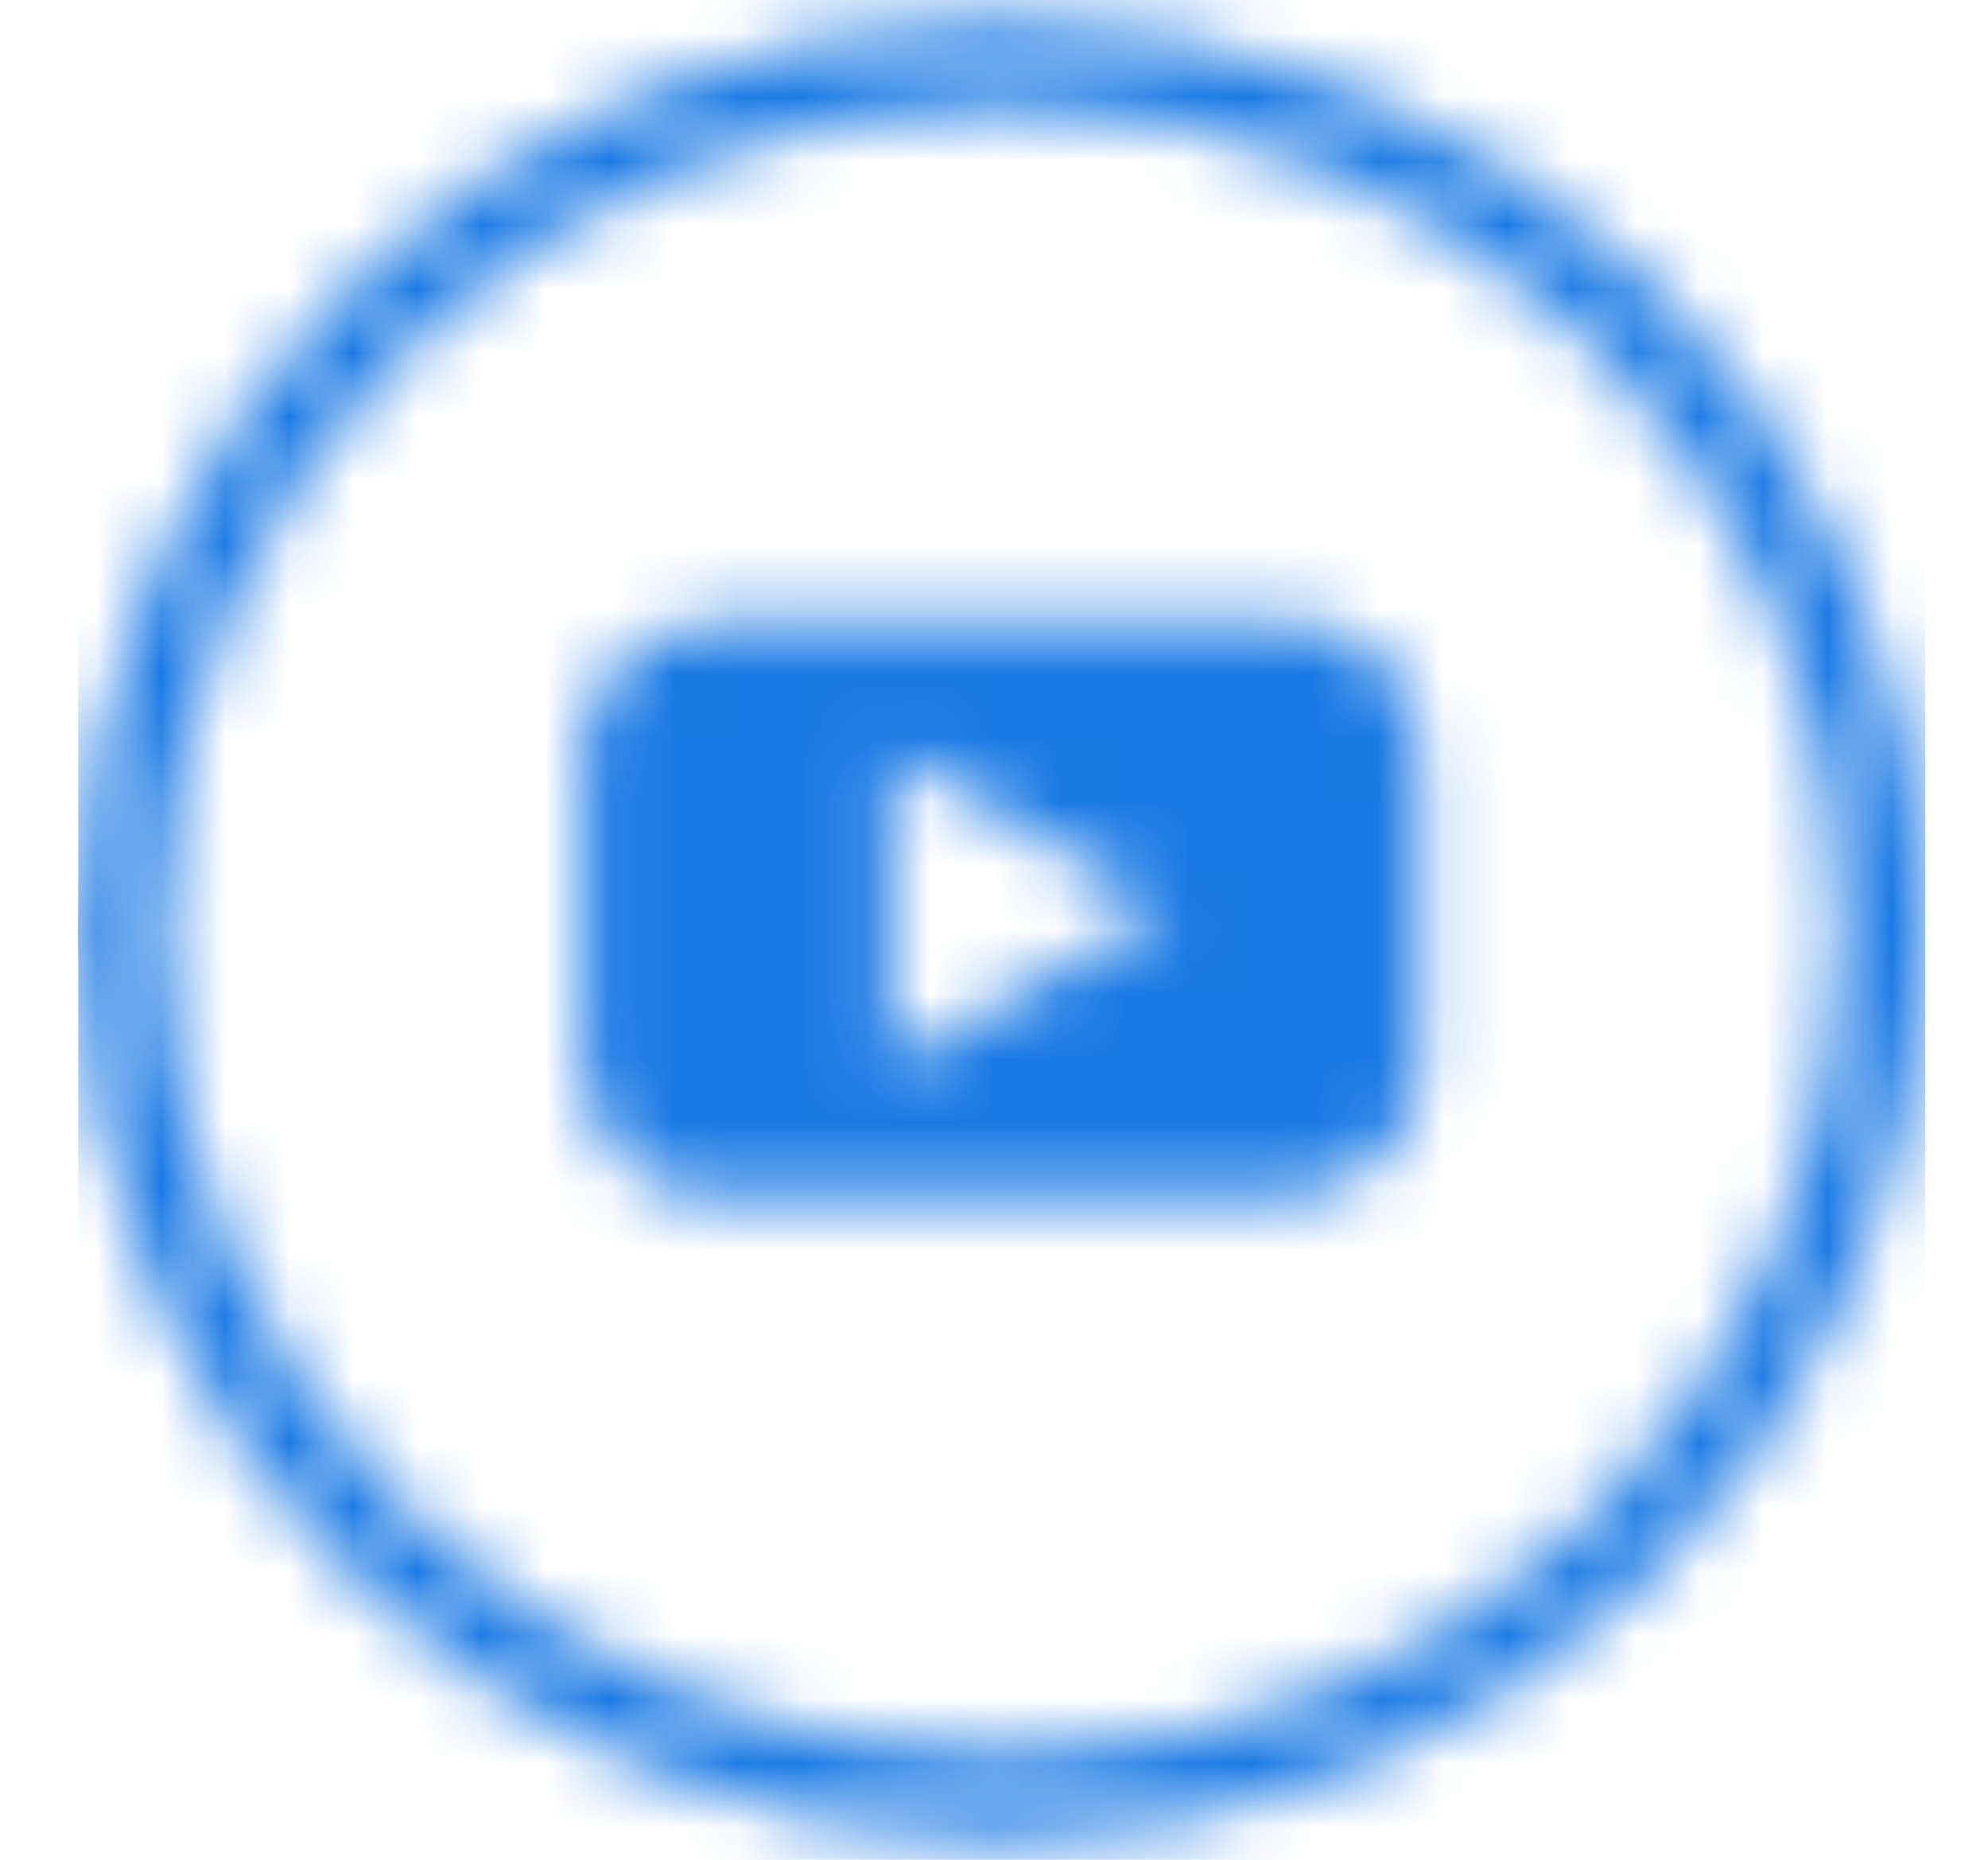 <svg width="31" height="29" viewBox="0 0 31 29" fill="none" xmlns="http://www.w3.org/2000/svg">
<g clip-path="url(#clip0)">
<mask id="mask0" mask-type="alpha" maskUnits="userSpaceOnUse" x="1" y="0" width="30" height="29">
<path d="M15.62 0.329C23.573 0.329 30.02 6.676 30.02 14.506C30.02 22.337 23.573 28.684 15.62 28.684C7.667 28.684 1.22 22.337 1.22 14.506C1.22 6.676 7.667 0.329 15.62 0.329ZM15.62 1.647C8.384 1.647 2.529 7.411 2.529 14.506C2.529 21.602 8.384 27.366 15.62 27.366C22.856 27.366 28.711 21.602 28.711 14.506C28.711 7.411 22.856 1.647 15.62 1.647ZM19.91 9.667C22.165 9.667 22.165 11.881 22.165 11.881V16.475C22.165 18.531 20.22 18.678 19.942 18.688L11.33 18.689C9.075 18.689 9.075 16.475 9.075 16.475V11.881C9.075 9.825 11.019 9.678 11.297 9.668L19.91 9.667ZM13.876 11.713V16.655L18.162 14.184L13.876 11.713Z" fill="white"/>
</mask>
<g mask="url(#mask0)">
<path d="M15.62 0.329C23.573 0.329 30.02 6.676 30.02 14.506C30.02 22.337 23.573 28.684 15.62 28.684C7.667 28.684 1.22 22.337 1.22 14.506C1.22 6.676 7.667 0.329 15.62 0.329ZM15.62 1.647C8.384 1.647 2.529 7.411 2.529 14.506C2.529 21.602 8.384 27.366 15.62 27.366C22.856 27.366 28.711 21.602 28.711 14.506C28.711 7.411 22.856 1.647 15.62 1.647ZM19.91 9.667C22.165 9.667 22.165 11.881 22.165 11.881V16.475C22.165 18.531 20.22 18.678 19.942 18.688L11.33 18.689C9.075 18.689 9.075 16.475 9.075 16.475V11.881C9.075 9.825 11.019 9.678 11.297 9.668L19.91 9.667ZM13.876 11.713V16.655L18.162 14.184L13.876 11.713Z" fill="#1979E4"/>
<path d="M30.02 0H1.22V29H30.02V0Z" fill="#1979E4"/>
</g>
</g>
<defs>
<clipPath id="clip0">
<rect width="30" height="29" fill="white" transform="translate(0.5)"/>
</clipPath>
</defs>
</svg>
